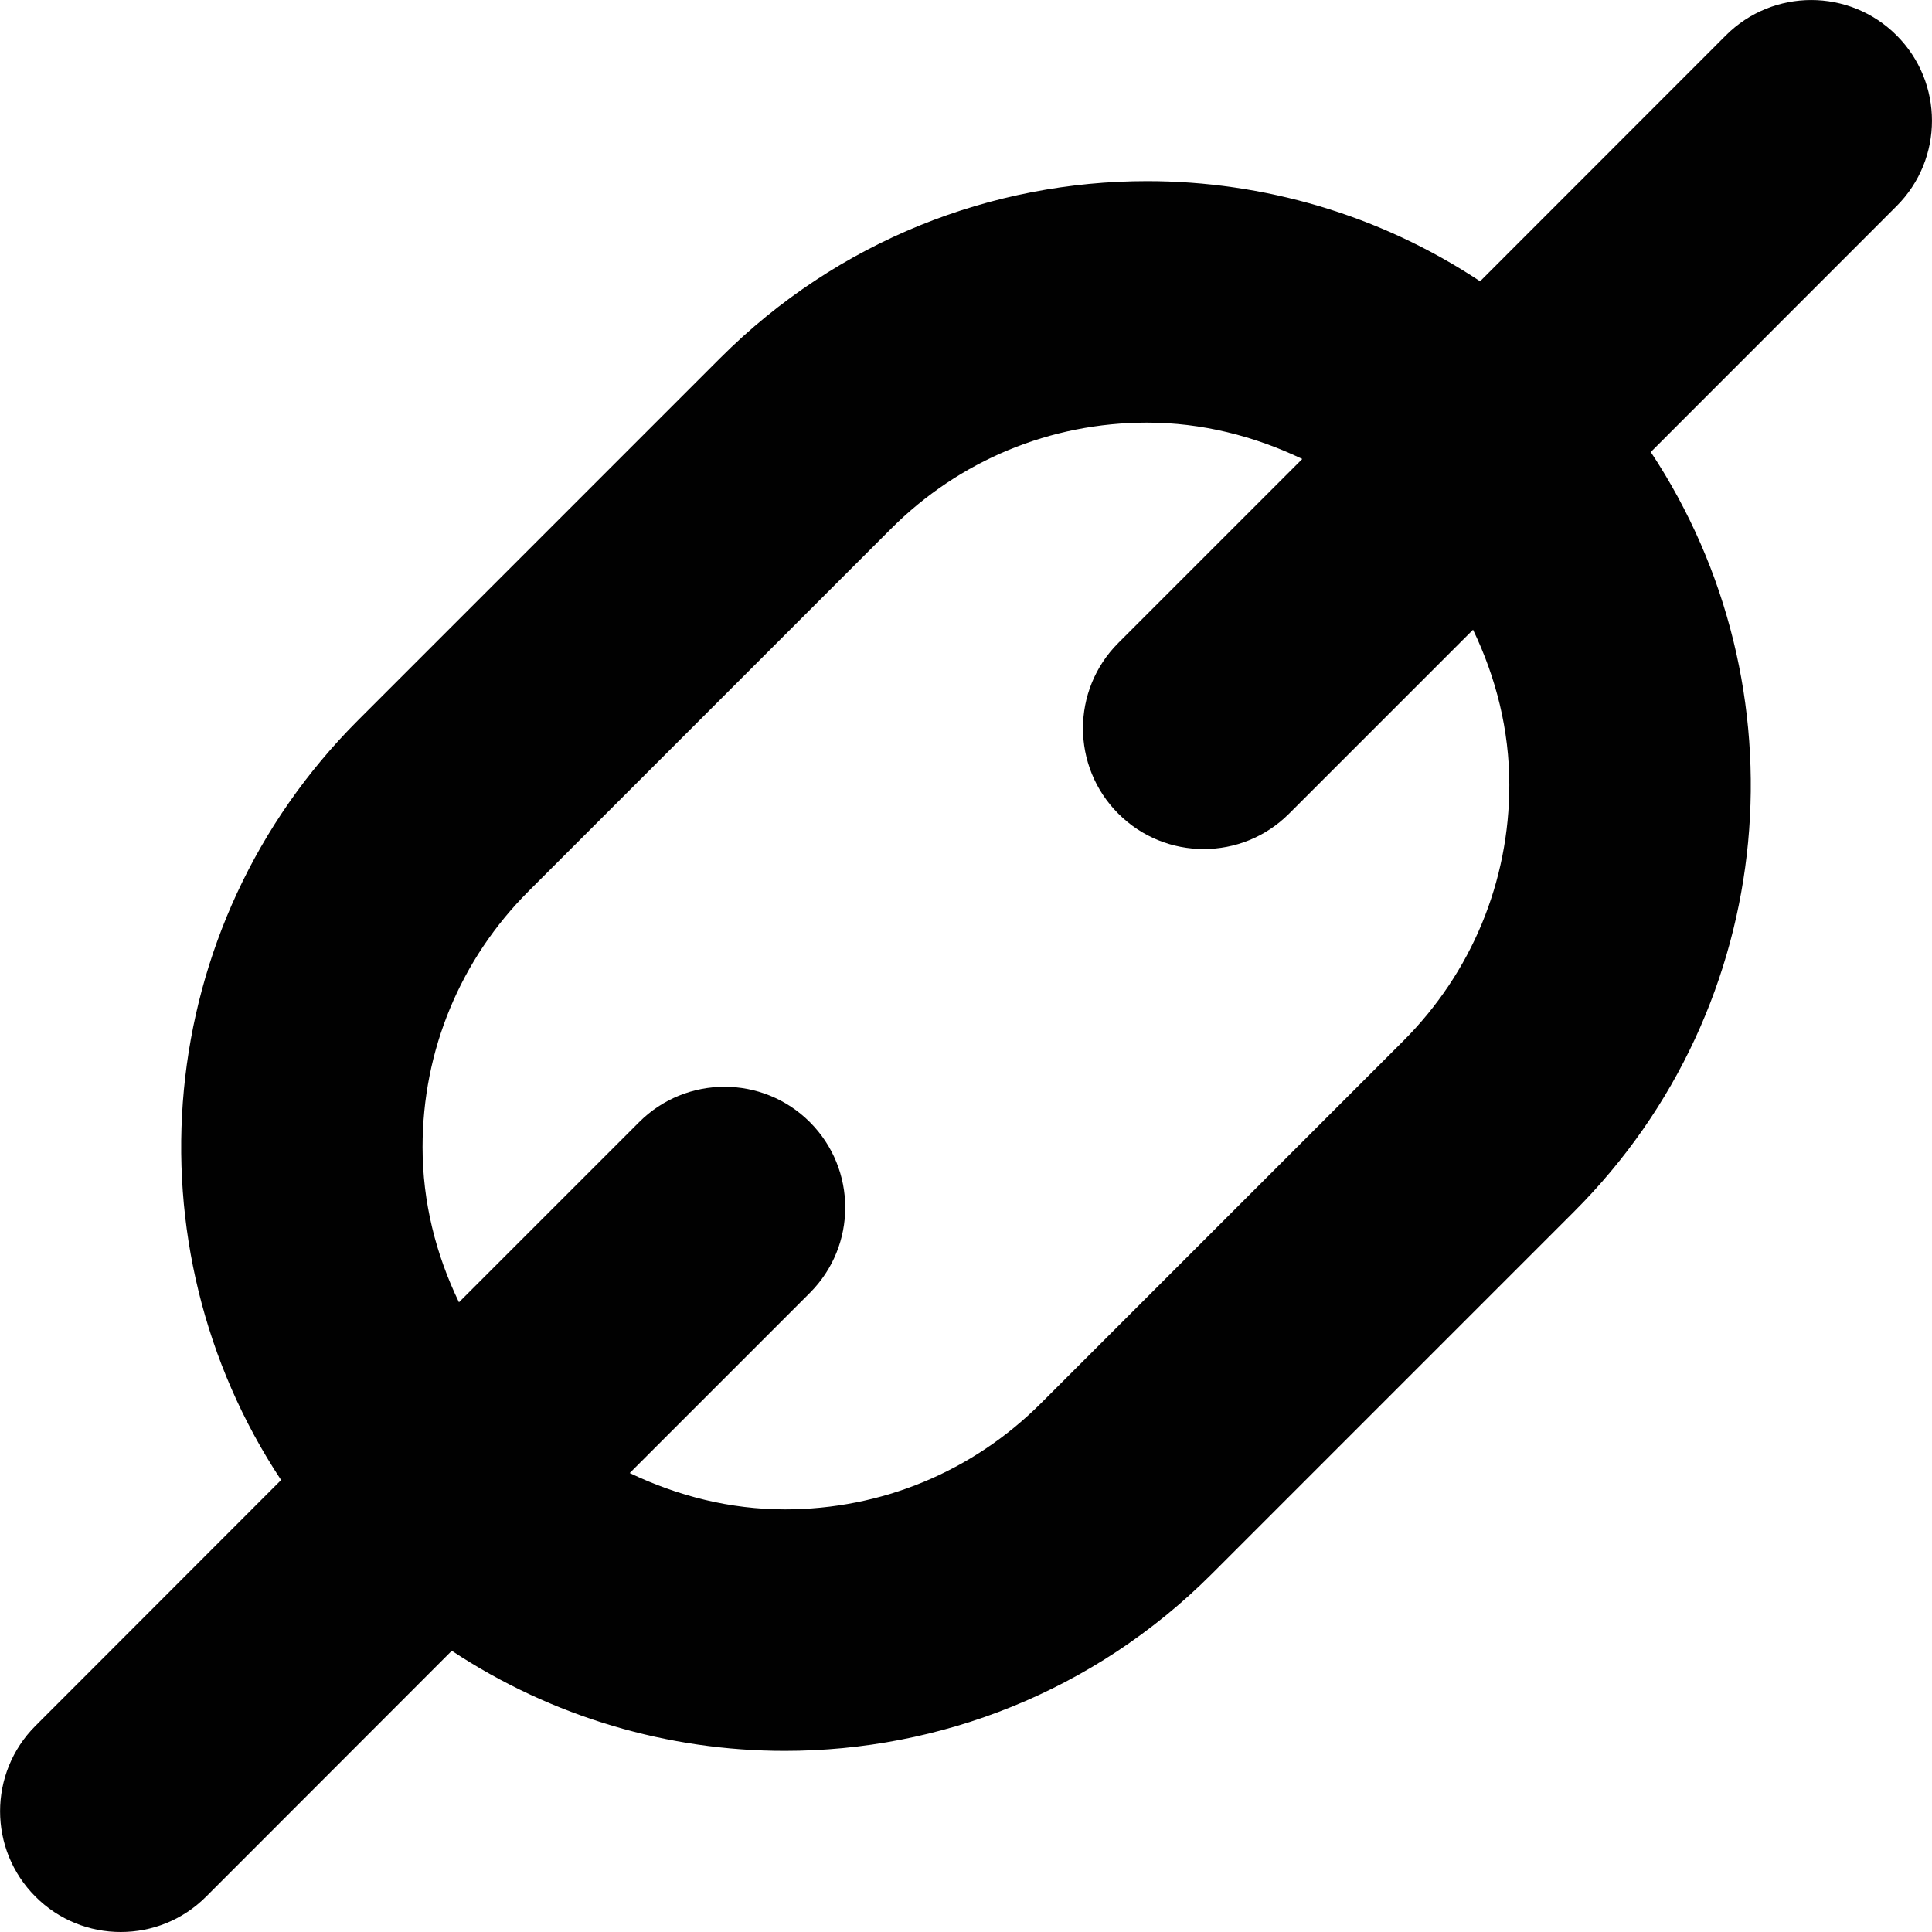 <?xml version="1.0" encoding="utf-8"?>
<!-- Generator: Adobe Illustrator 14.0.0, SVG Export Plug-In . SVG Version: 6.00 Build 43363)  -->
<!DOCTYPE svg PUBLIC "-//W3C//DTD SVG 1.1//EN" "http://www.w3.org/Graphics/SVG/1.1/DTD/svg11.dtd">
<svg version="1.1" xmlns="http://www.w3.org/2000/svg" xmlns:xlink="http://www.w3.org/1999/xlink" x="0px" y="0px" width="32px"
	 height="32px" viewBox="0 0 32 32" enable-background="new 0 0 32 32" xml:space="preserve">
<g id="Layer_1">
</g>
<g id="link_x5F_32x32">
	<g>
		<path fill="#010101" d="M31.414,0.586c-0.781-0.781-2.047-0.781-2.828,0l-4.071,4.073C22.847,3.553,20.921,3,18.999,3
			c-2.559,0-5.116,0.977-7.069,2.93l-6,6c-3.422,3.42-3.844,8.703-1.274,12.584l-4.069,4.072c-0.781,0.781-0.781,2.047,0,2.828
			C0.977,31.805,1.487,32,1.999,32c0.516,0,1.024-0.195,1.415-0.586l4.069-4.072C9.155,28.447,11.077,29,12.999,29
			c2.562,0,5.118-0.977,7.071-2.93l6-6c3.422-3.419,3.844-8.703,1.272-12.583l4.071-4.073C32.195,2.633,32.195,1.367,31.414,0.586z
			 M24.999,13c0,1.602-0.625,3.109-1.757,4.242l-6,6C16.108,24.375,14.602,25,12.999,25c-0.906,0-1.772-0.221-2.569-0.602
			l2.984-2.984c0.781-0.781,0.781-2.047,0-2.828s-2.047-0.781-2.828,0L7.602,21.57C7.218,20.775,6.999,19.908,6.999,19
			c0-1.602,0.625-3.109,1.759-4.242l6-6C15.89,7.625,17.398,7,18.999,7c0.906,0,1.774,0.221,2.571,0.602l-3.047,3.047
			c-0.781,0.781-0.781,2.047,0,2.828c0.391,0.391,0.901,0.586,1.413,0.586c0.516,0,1.024-0.195,1.415-0.586l3.047-3.047
			C24.78,11.225,24.999,12.092,24.999,13z"/>
	</g>
</g>
</svg>
